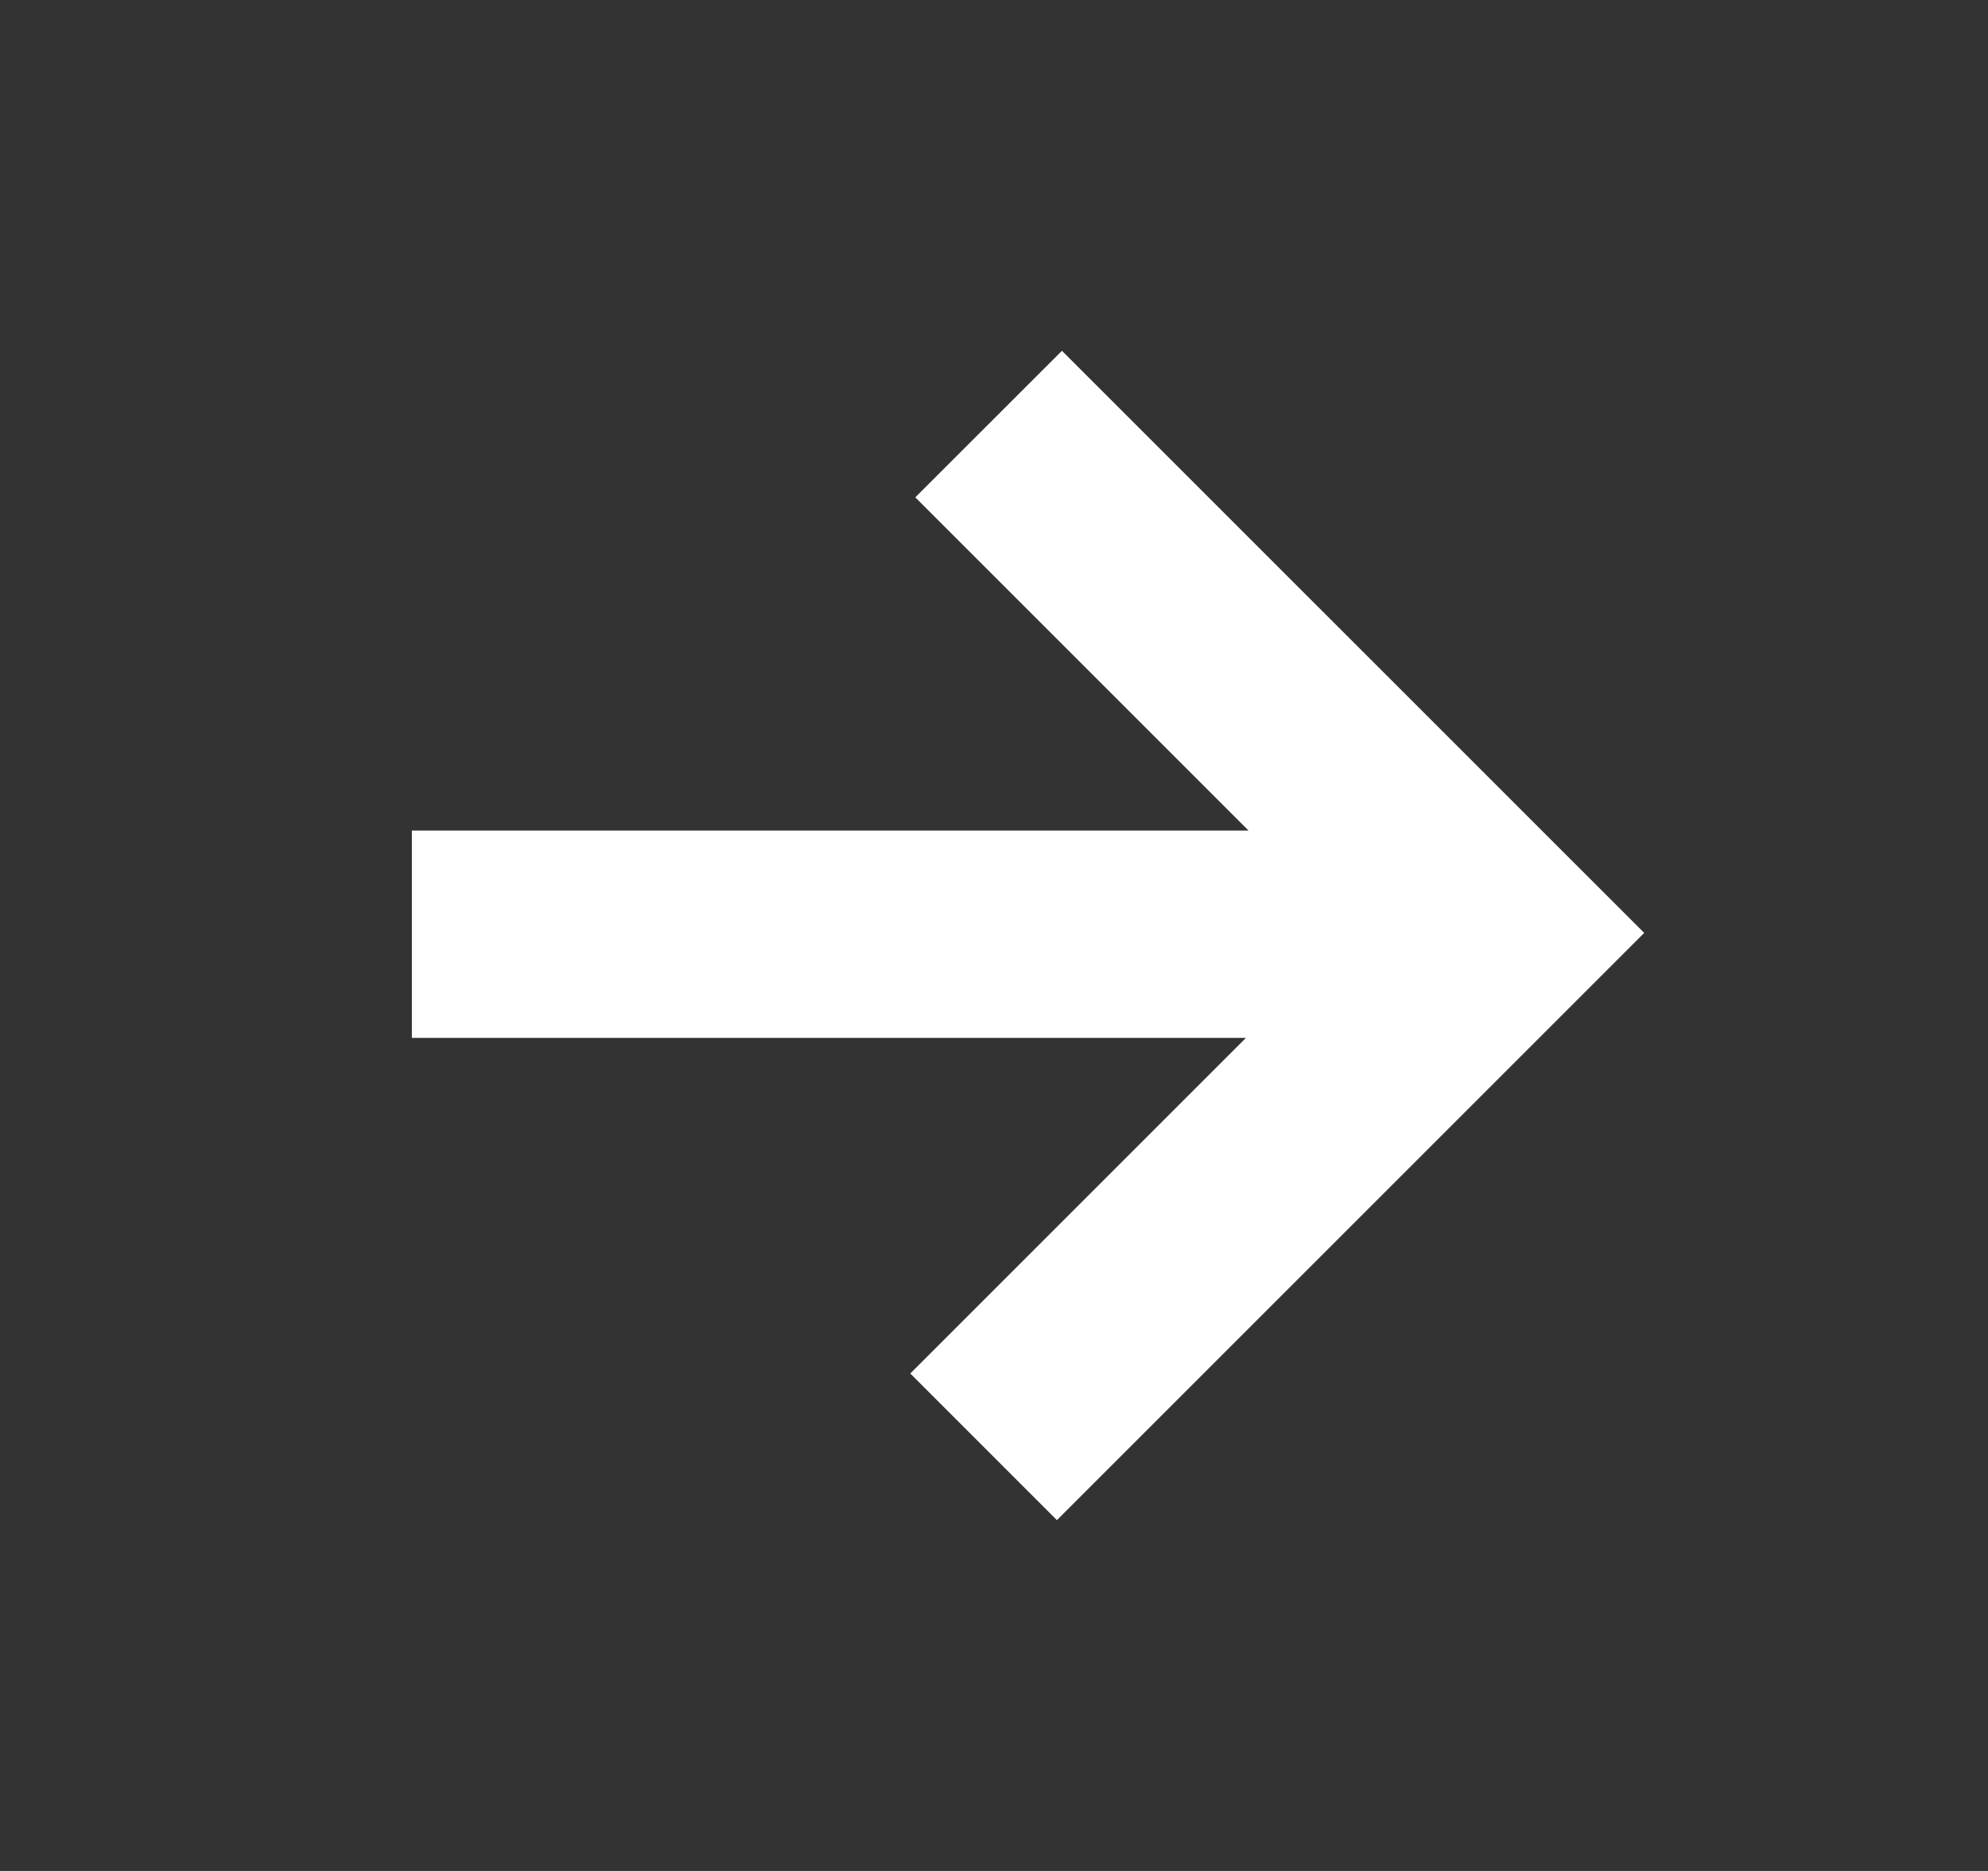 <?xml version="1.0" encoding="UTF-8" standalone="no"?>
<svg width="17px" height="16px" viewBox="0 0 17 16" version="1.1" xmlns="http://www.w3.org/2000/svg" xmlns:xlink="http://www.w3.org/1999/xlink">
    <rect x="0" y="0" width="17" height="16" fill="#333333" stroke="none"/>
    <!-- Generator: Sketch 40.3 (33839) - http://www.bohemiancoding.com/sketch -->
    <title>ic_arrow</title>
    <desc>Created with Sketch.</desc>
    <defs></defs>
    <g id="Page-1" stroke="none" stroke-width="1" fill="none" fill-rule="evenodd">
        <g id="Arrow_icons" transform="translate(-145, -21)">
            <g id="Group-11" transform="translate(145, 21)">
                <rect id="ic_arrow" transform="translate(8.522, 8) scale(-1, 1) translate(-8.522, -8) " x="0.522" y="0" width="16" height="16"></rect>
                <polygon id="ic_arrow-copy-9" fill="#FFFFFF" transform="translate(8.791, 8) rotate(90) translate(-8.791, -8) " points="5.044 8.964 7.894 6.114 7.894 13.269 9.667 13.269 9.667 6.137 12.537 9.007 13.791 7.753 8.769 2.731 3.791 7.71"></polygon>
            </g>
        </g>
    </g>
</svg>